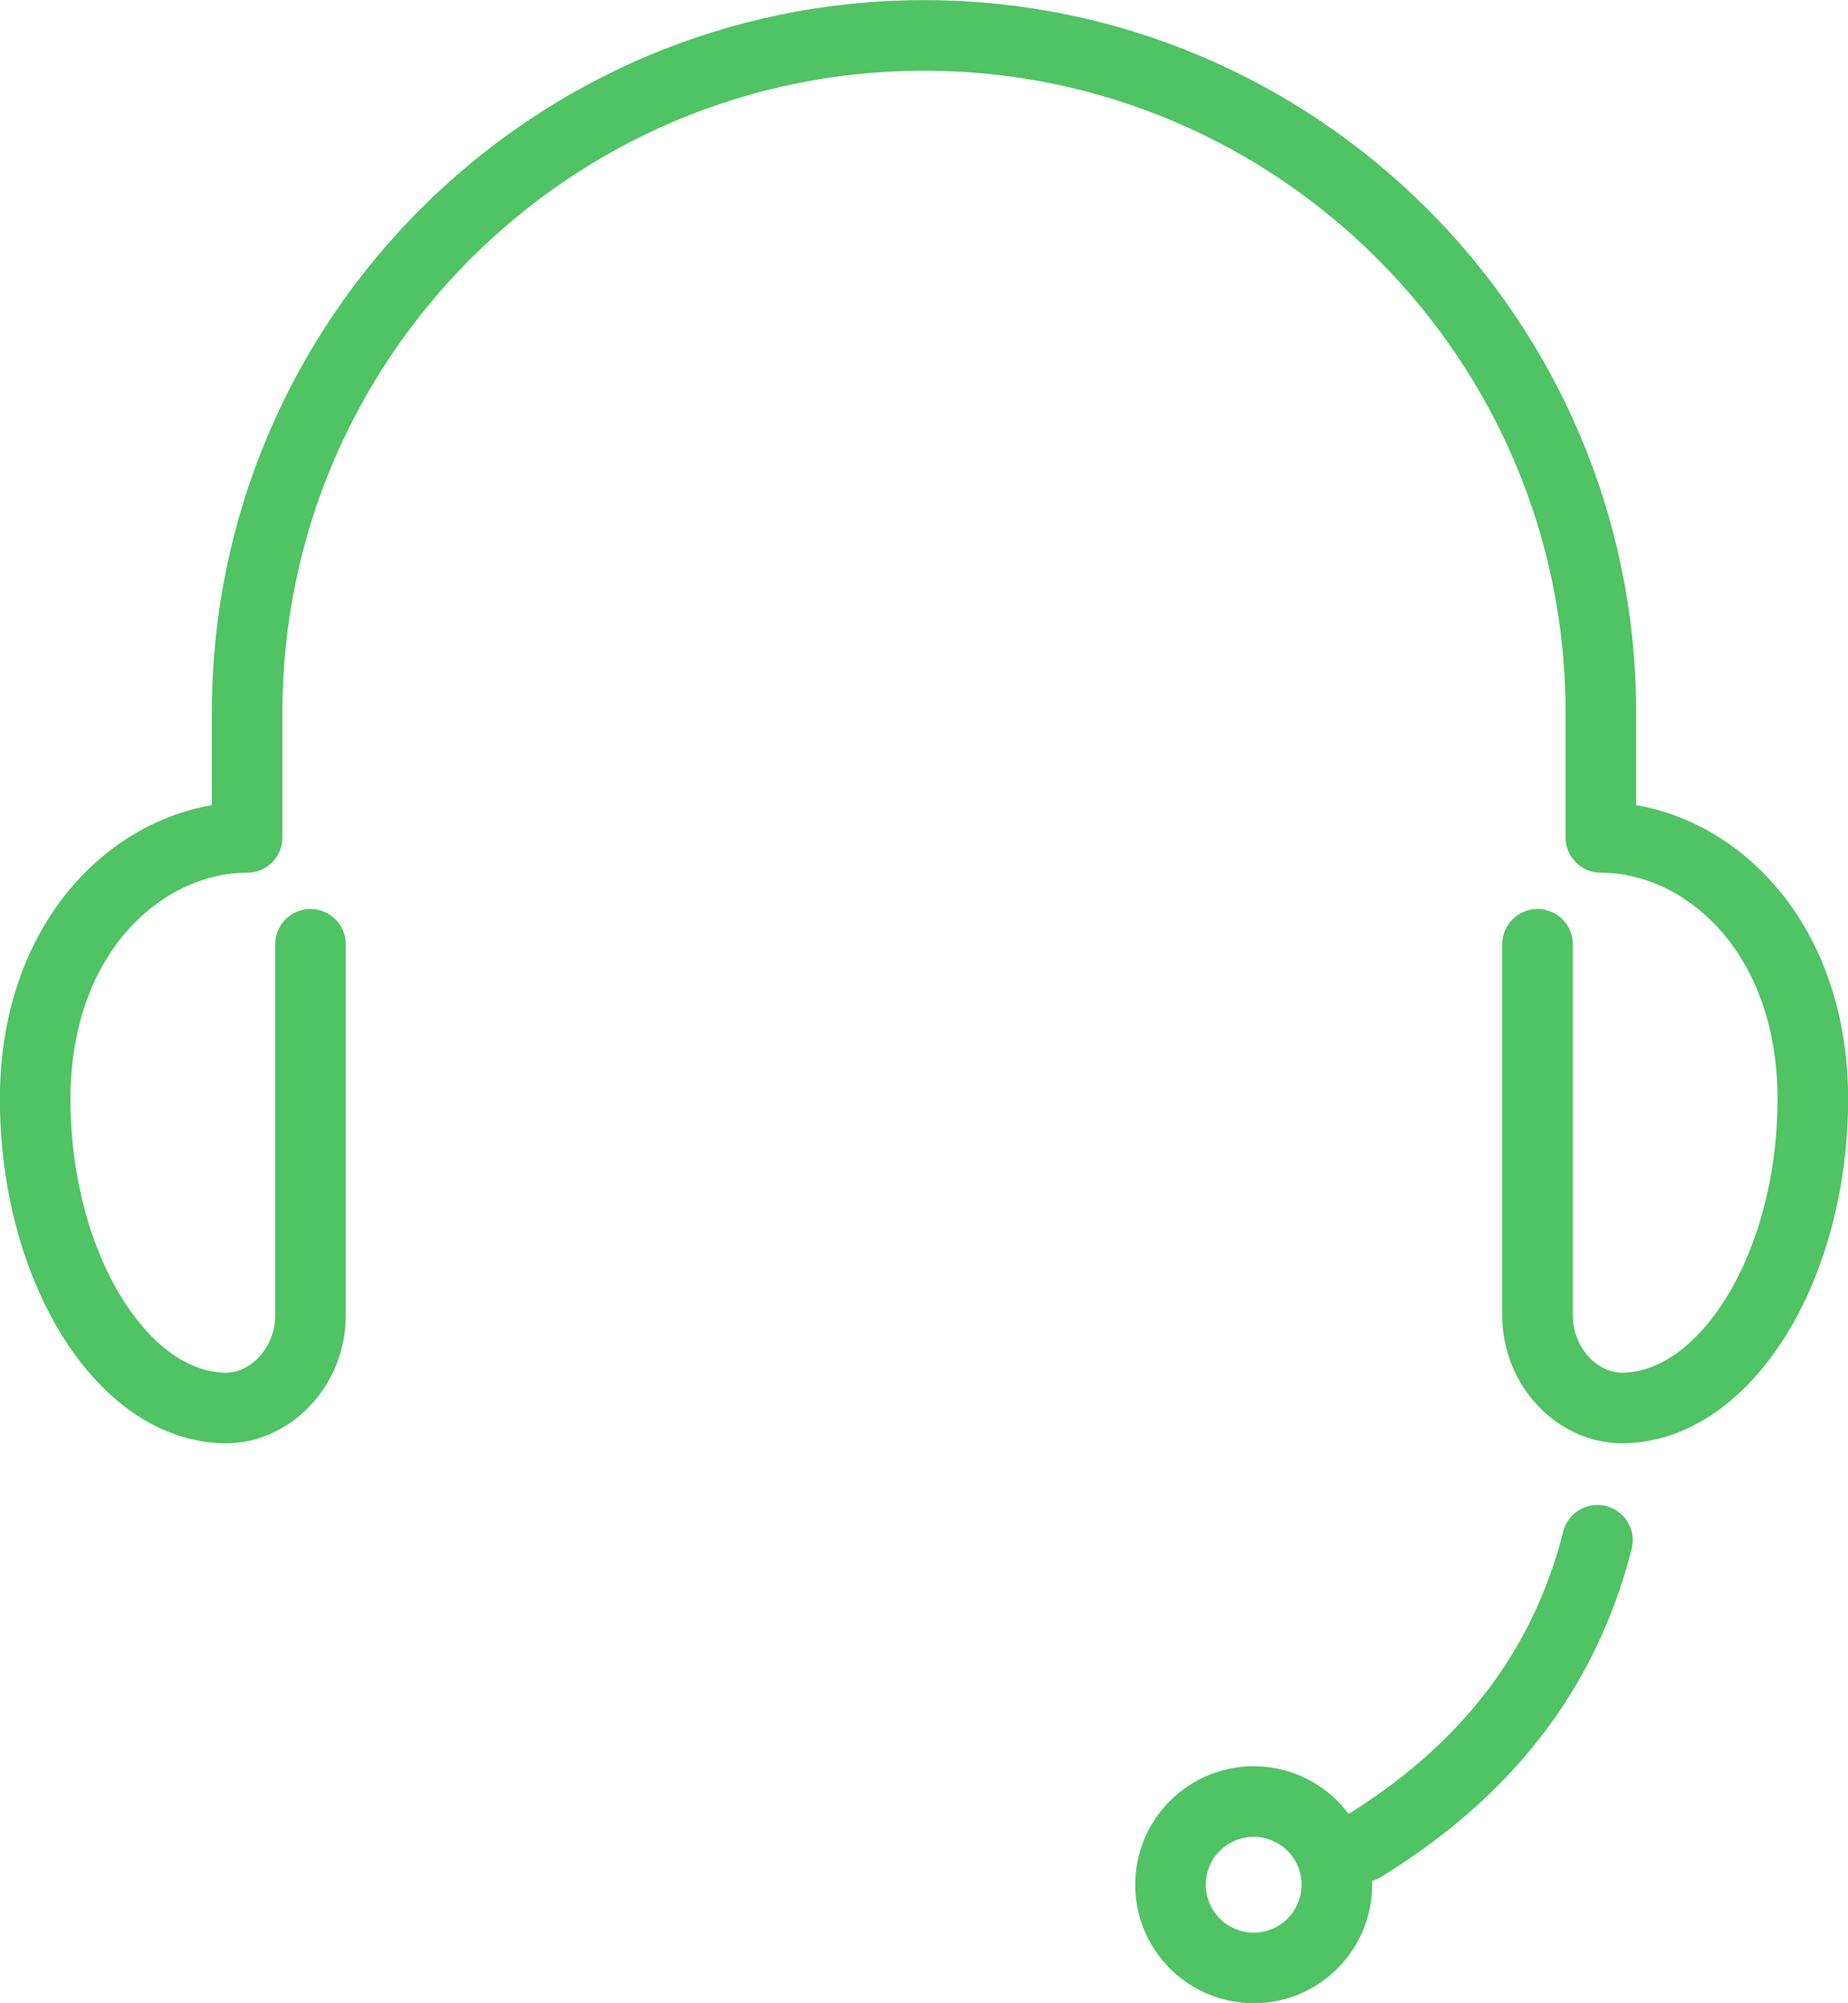 <?xml version="1.0" encoding="UTF-8"?>
<svg id="Layer_1" data-name="Layer 1" xmlns="http://www.w3.org/2000/svg" viewBox="0 0 86.66 93.91">
  <defs>
    <style>
      .cls-1 {
        fill: none;
        stroke: #50c364;
        stroke-linecap: round;
        stroke-linejoin: round;
        stroke-width: 3.31px;
      }
    </style>
  </defs>
  <path class="cls-1" d="M74.91,72.21c-.65,2.58-1.72,4.98-3.17,7.11-2.07,3.04-4.78,5.38-7.85,7.27"/>
  <circle class="cls-1" cx="58.79" cy="88.36" r="3.9"/>
  <path class="cls-1" d="M14.56,44.27v17.41c0,2.33-1.8,4.31-3.94,4.33-4.89,0-8.97-6.63-8.97-14.48s5.1-12.27,9.94-12.27v-5.87C11.59,15.89,25.83,1.66,43.33,1.66s31.74,14.24,31.74,31.73v5.87c4.84,0,9.94,4.42,9.94,12.27s-4.09,14.48-8.97,14.48c-2.14-.02-3.94-2-3.94-4.33v-17.41"/>
</svg>